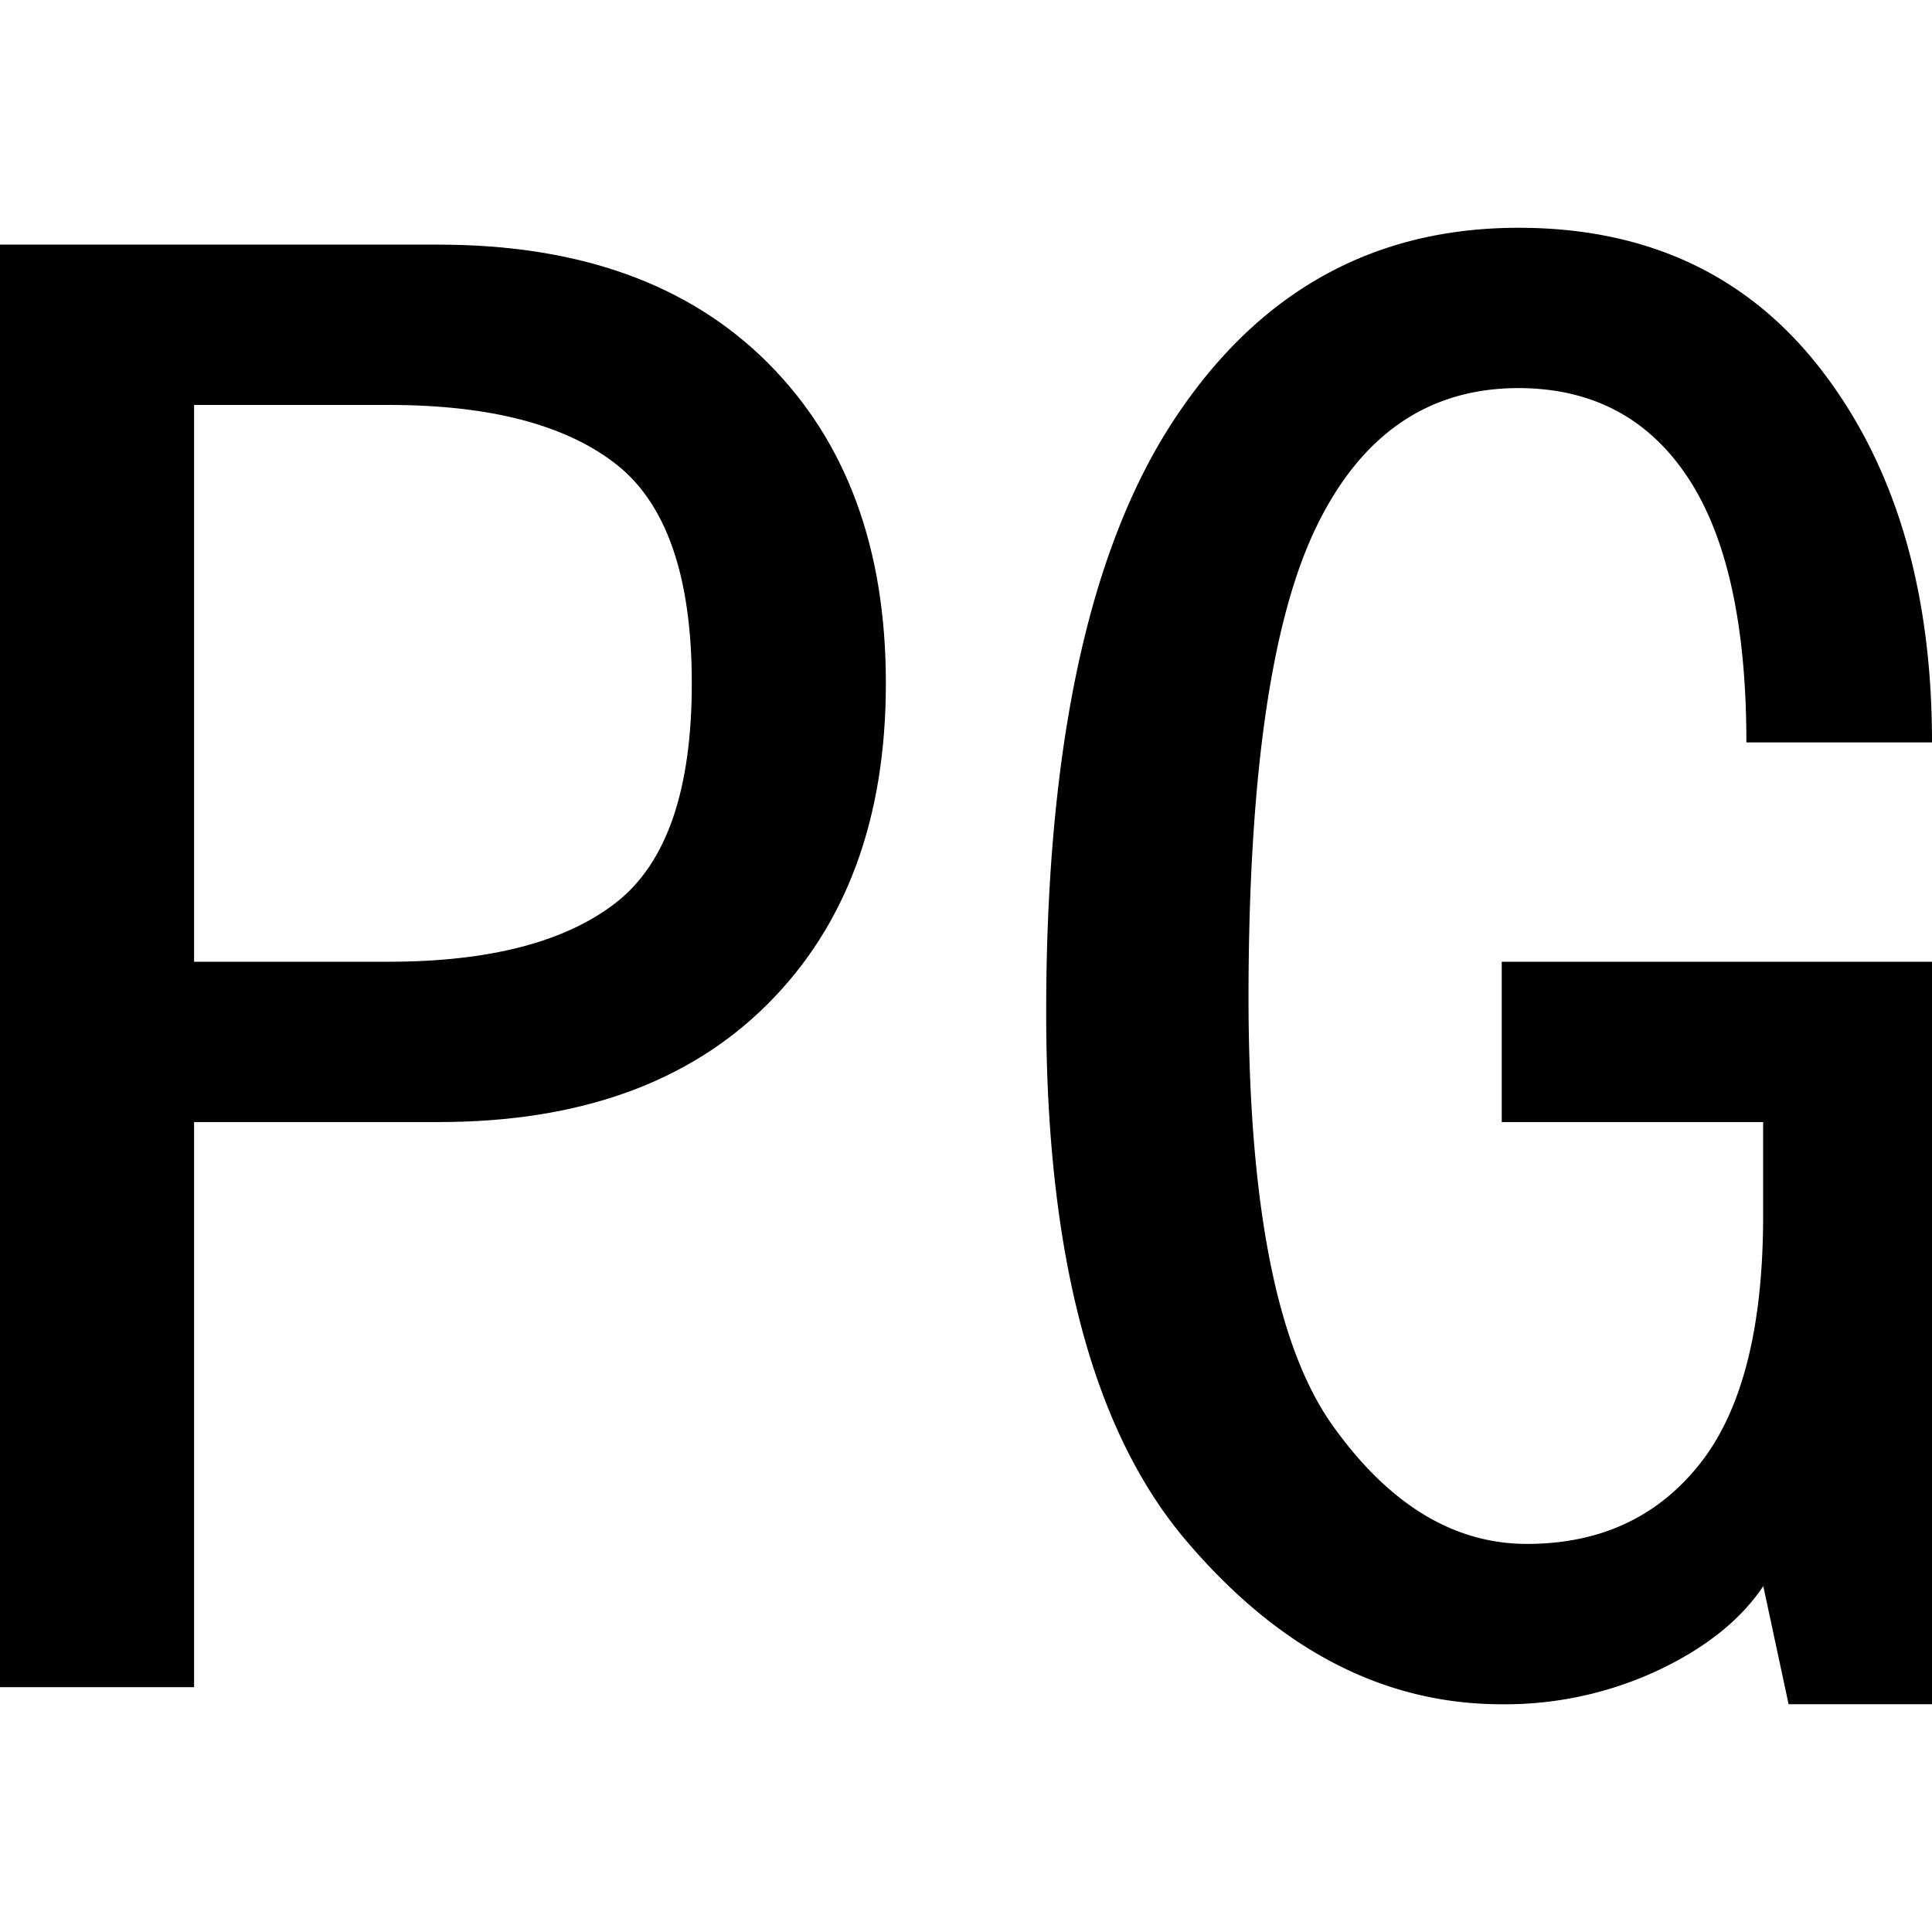<svg id="图层_1" data-name="图层 1" xmlns="http://www.w3.org/2000/svg" viewBox="0 0 400 400"><path d="M183.41,141.48q0,41.93-24.46,66.38T90.83,232.31H40.18v117H0V50.65H90.83q43.64,0,68.12,24.46T183.41,141.48Zm-40.18,0q0-33.15-15.72-45.41T80.35,83.84H40.18V199.12H80.35q31.44,0,47.16-12.22T143.23,141.48Z"/><path d="M400,352.84H370.31l-5.24-24.45q-7,10.47-21.84,17.46a74.82,74.82,0,0,1-32.31,7q-36.69,0-65.5-34.07T216.6,209.61q0-82.08,26.19-122.27t71.62-40.18q40.15,0,62.88,29.69T400,153.71H361.57q0-36.68-12.22-55T314.41,80.35q-28,0-41.92,28.82t-14,96.94q0,64.65,17.46,89.09t40.18,24.45q22.68,0,35.81-16.59t13.1-51.53V232.31H310.92V199.12H400Z"/></svg>